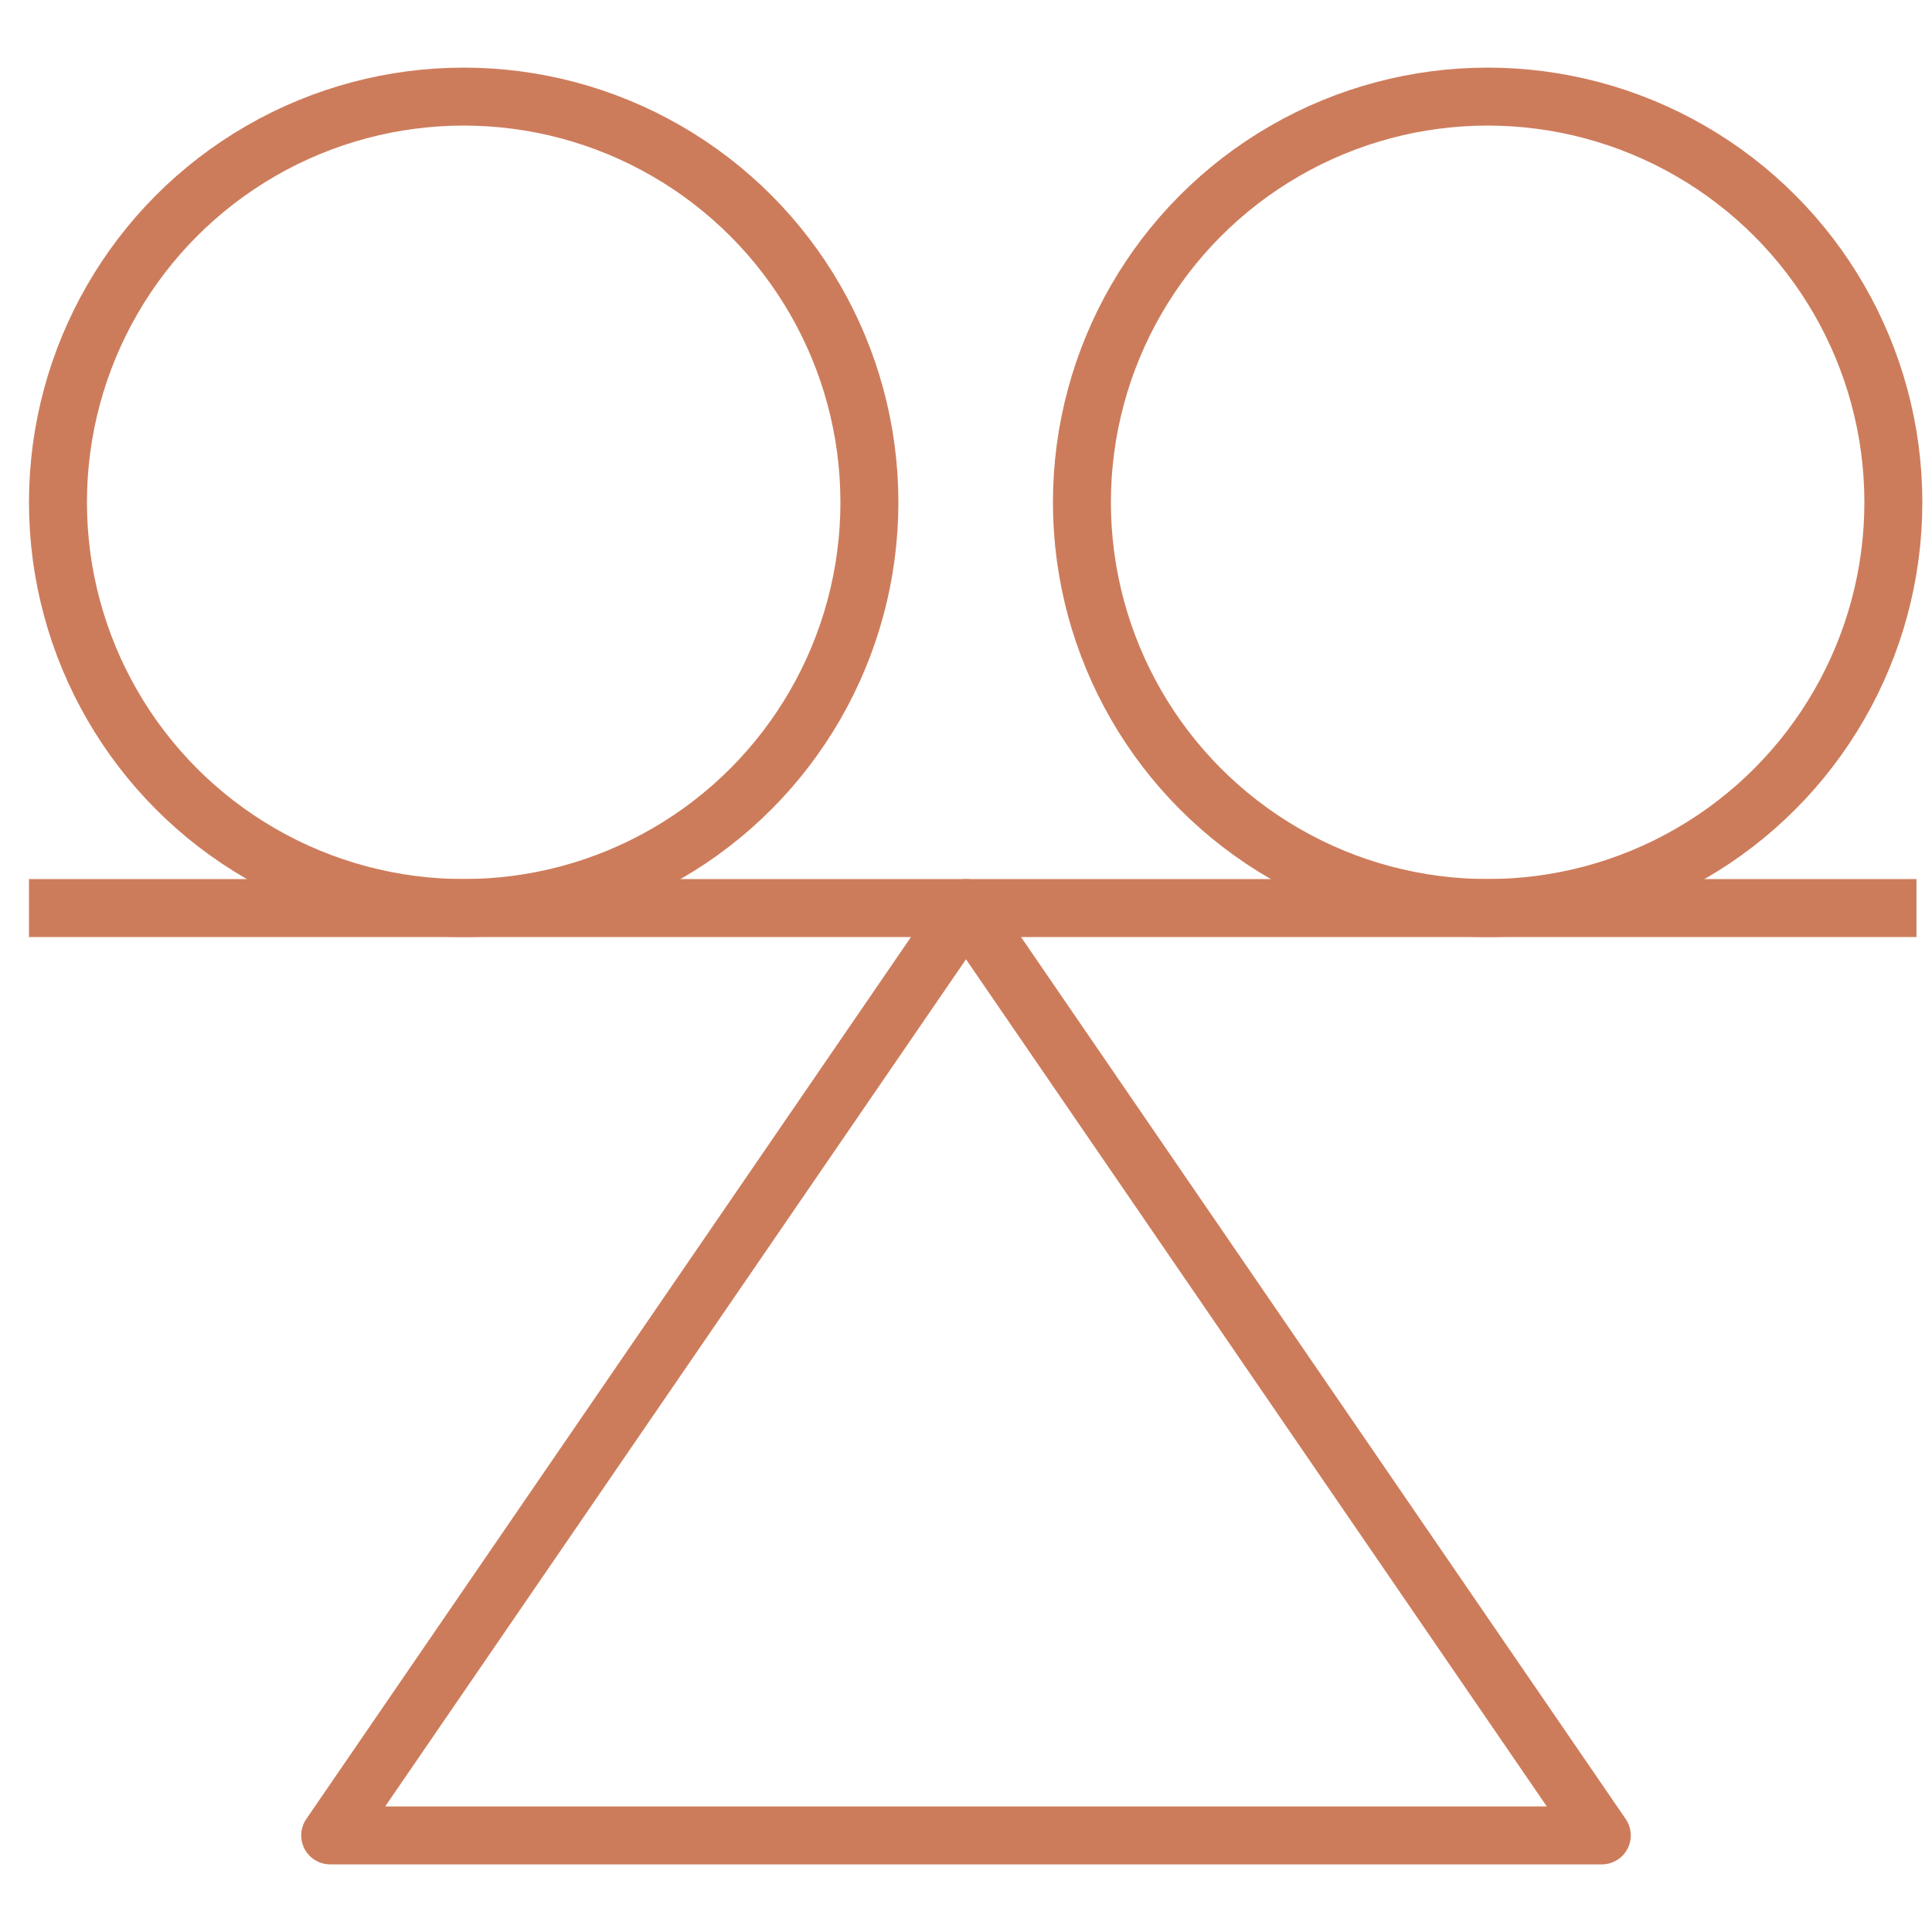 <svg xmlns="http://www.w3.org/2000/svg" fill="none" viewBox="0 0 100 100" height="100" width="100">
<circle stroke-width="3" stroke="#CD7C5B" r="21" cy="26" cx="77"></circle>
<circle stroke-width="3" stroke="#CD7C5B" r="21" cy="26" cx="24"></circle>
<path stroke-linejoin="round" stroke-linecap="square" stroke-width="3" stroke="#CD7C5B" d="M3 47H97.696"></path>
<path stroke-linejoin="round" stroke-width="3" stroke="#CD7C5B" d="M50 47L82.909 95H17.091L50 47Z"></path>
</svg>
